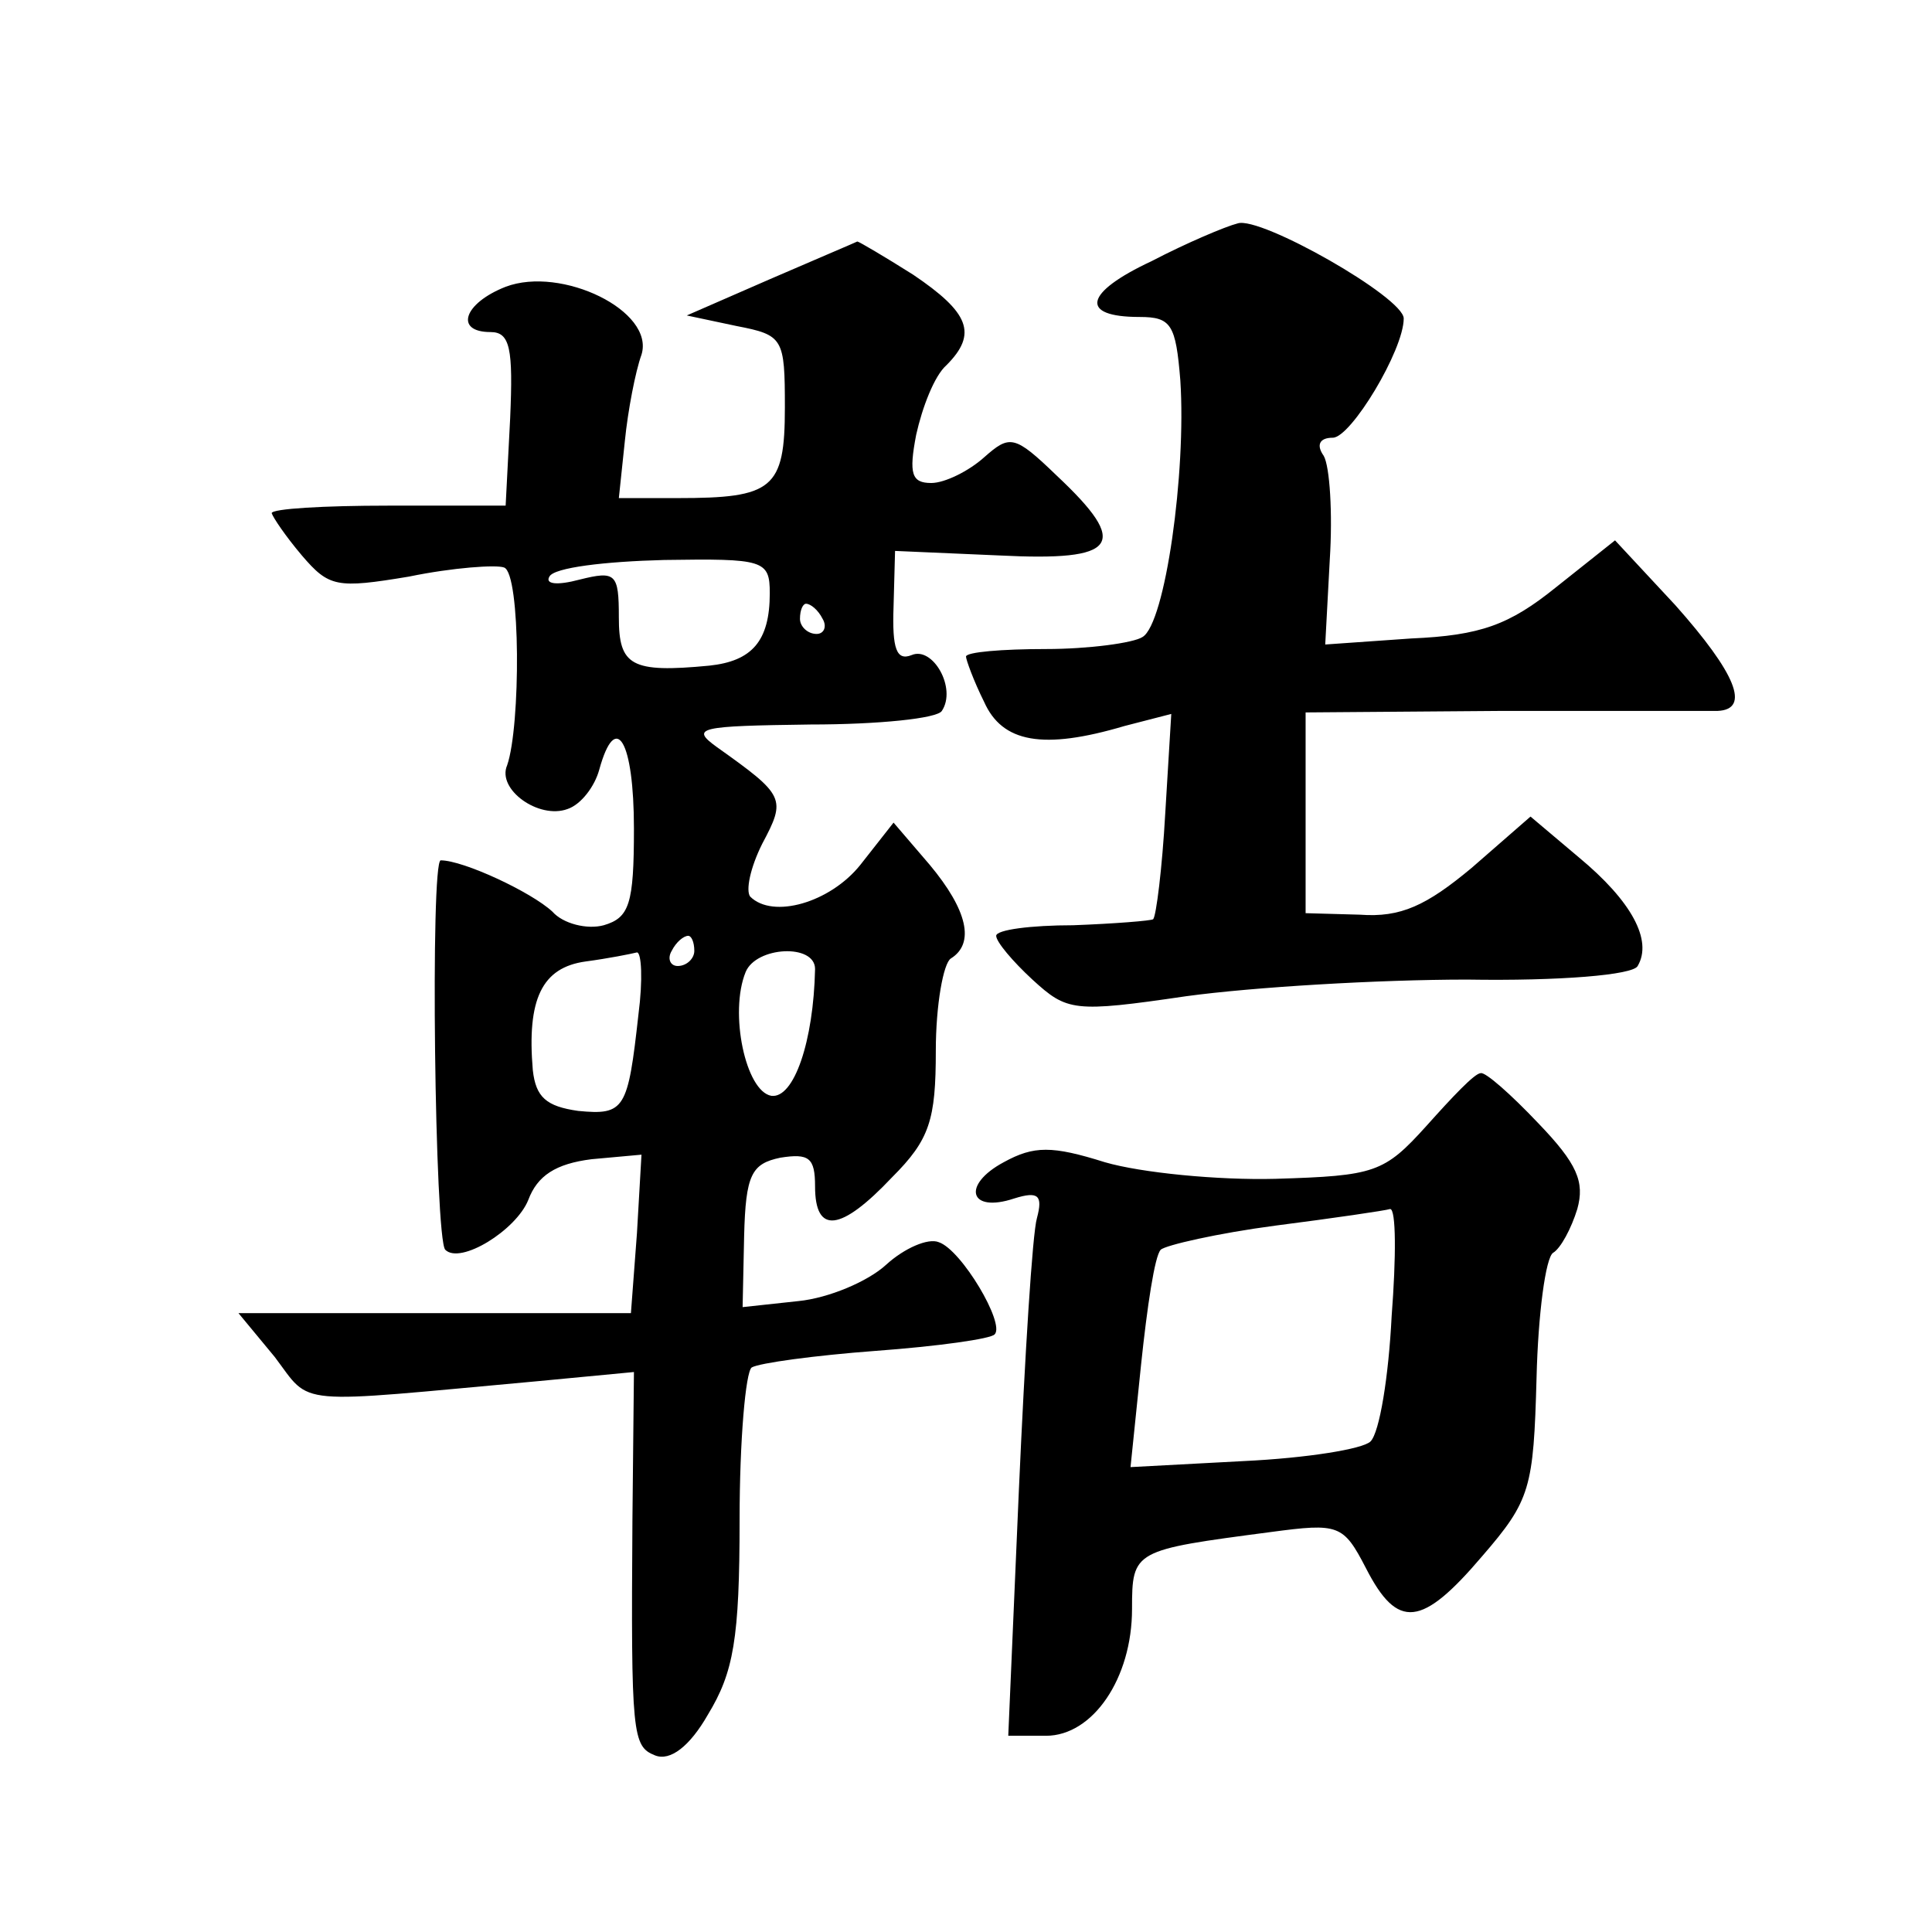 <?xml version="1.0" standalone="no"?>
<!DOCTYPE svg PUBLIC "-//W3C//DTD SVG 20010904//EN"
 "http://www.w3.org/TR/2001/REC-SVG-20010904/DTD/svg10.dtd">
<svg version="1.0" xmlns="http://www.w3.org/2000/svg"
 width="128pt" height="128pt" viewBox="0 0 128 128"
 preserveAspectRatio="xMidYMid meet">
<g transform="translate(0,128) scale(0.1,-0.1)"
fill="#0" stroke="none">
<path d="M820 1132 c-8 -2 -34 -13 -57 -25 -45 -21 -48 -37 -8 -37 21 0 24 -5 27
-42 4 -61 -10 -161 -25 -170 -6 -4 -36 -8 -64 -8 -29 0 -53 -2 -53 -5 0 -2 5 -16
12 -30 12 -27 39 -32 93 -16 l31 8 -4 -66 c-2 -36 -6 -68 -8 -70 -1 -1 -26 -3 -53
-4 -28 0 -51 -3 -51 -7 0 -4 11 -17 24 -29 23 -21 27 -22 102 -11 44 6 127 11 186
11 61 -1 110 3 113 9 10 17 -4 43 -39 72 l-32 27 -39 -34 c-30 -25 -47 -33 -74
-31 l-36 1 0 67 0 66 130 1 c72 0 136 0 143 0 22 1 12 25 -28 70 l-40 43 -39 -31
c-31 -25 -50 -32 -96 -34 l-57 -4 3 56 c2 31 0 62 -4 69 -5 7 -3 12 6 12 12 0 47
58 47 79 0 14 -95 68 -110 63z M510 1095 l-55 -24 33 -7 c31 -6 32 -8 32 -54 0
-54 -8 -60 -71 -60 l-39 0 4 38 c2 20 7 46 11 57 9 29 -53 59 -90 45 -28 -11 -34
-30 -10 -30 13 0 15 -11 13 -57 l-3 -58 -78 0 c-42 0 -77 -2 -77 -5 1 -3 9 -15
20 -28 18 -21 23 -22 71 -14 29 6 58 8 63 6 11 -4 11 -105 2 -131 -7 -16 21 -36
40 -29 9 3 18 15 21 26 11 40 23 19 23 -39 0 -50 -3 -59 -20 -64 -11 -3 -27 1 -34
9 -14 13 -59 34 -74 34 -7 0 -4 -251 3 -258 10 -10 47 13 55 33 6 16 18 24 42 27
l33 3 -3 -52 -4 -53 -130 0 -130 0 24 -29 c25 -33 10 -31 175 -16 l63 6 -1 -98
c-1 -143 0 -150 15 -156 10 -4 23 6 35 27 17 28 21 50 21 129 0 53 4 98 8 101 5
3 42 8 82 11 41 3 77 8 79 11 7 7 -22 56 -37 61 -7 3 -23 -4 -35 -15 -12 -11 -38
-22 -58 -24 l-37 -4 1 47 c1 41 5 48 24 52 19 3 23 0 23 -19 0 -32 17 -30 51 6
25 25 29 38 29 84 0 30 5 58 10 61 16 10 11 32 -14 62 l-24 28 -22 -28 c-20 -25
-58 -36 -73 -21 -3 4 0 19 8 35 16 30 15 32 -30 64 -18 13 -12 14 62 15 45 0 84
4 87 9 10 15 -6 43 -20 37 -10 -4 -13 4 -12 32 l1 37 69 -3 c79 -4 87 7 38 53 -28
27 -31 27 -48 12 -10 -9 -26 -17 -35 -17 -13 0 -15 6 -10 32 4 18 12 39 20 46 21
21 15 35 -22 60 -19 12 -36 22 -37 22 -2 -1 -28 -12 -58 -25z m0 -208 c0 -32 -12
-45 -40 -48 -52 -5 -60 0 -60 32 0 29 -2 31 -26 25 -15 -4 -23 -3 -20 2 3 6 37
10 76 11 66 1 70 0 70 -22z m35 -17 c3 -5 1 -10 -4 -10 -6 0 -11 5 -11 10 0 6 2
10 4 10 3 0 8 -4 11 -10z m-85 -220 c0 -5 -5 -10 -11 -10 -5 0 -7 5 -4 10 3 6 8
10 11 10 2 0 4 -4 4 -10z m-37 -42 c-7 -63 -9 -67 -40 -64 -21 3 -28 9 -30 27 -4
47 6 68 35 72 15 2 30 5 34 6 3 0 4 -18 1 -41z m117 30 c-1 -48 -14 -86 -29 -84
-17 3 -28 55 -17 82 7 17 46 19 46 2z M945 534 c-28 -31 -34 -33 -100 -35 -38 -1
-89 4 -113 11 -35 11 -47 11 -67 0 -28 -15 -23 -34 7 -24 16 5 19 2 15 -13 -3 -10
-8 -91 -12 -181 l-7 -162 25 0 c31 0 57 38 57 84 0 39 1 39 92 51 45 6 48 5 63
-24 21 -41 37 -39 77 8 32 37 34 45 36 118 1 42 6 80 11 83 5 3 12 16 16 29 5 18
0 30 -26 57 -18 19 -35 34 -38 33 -4 0 -19 -16 -36 -35z m-23 -126 c-2 -40 -8 -77
-14 -83 -5 -5 -42 -11 -84 -13 l-75 -4 7 68 c4 38 9 72 13 76 3 3 38 11 76 16 39
5 73 10 76 11 4 0 4 -32 1 -71z"/>
</g>
</svg>
